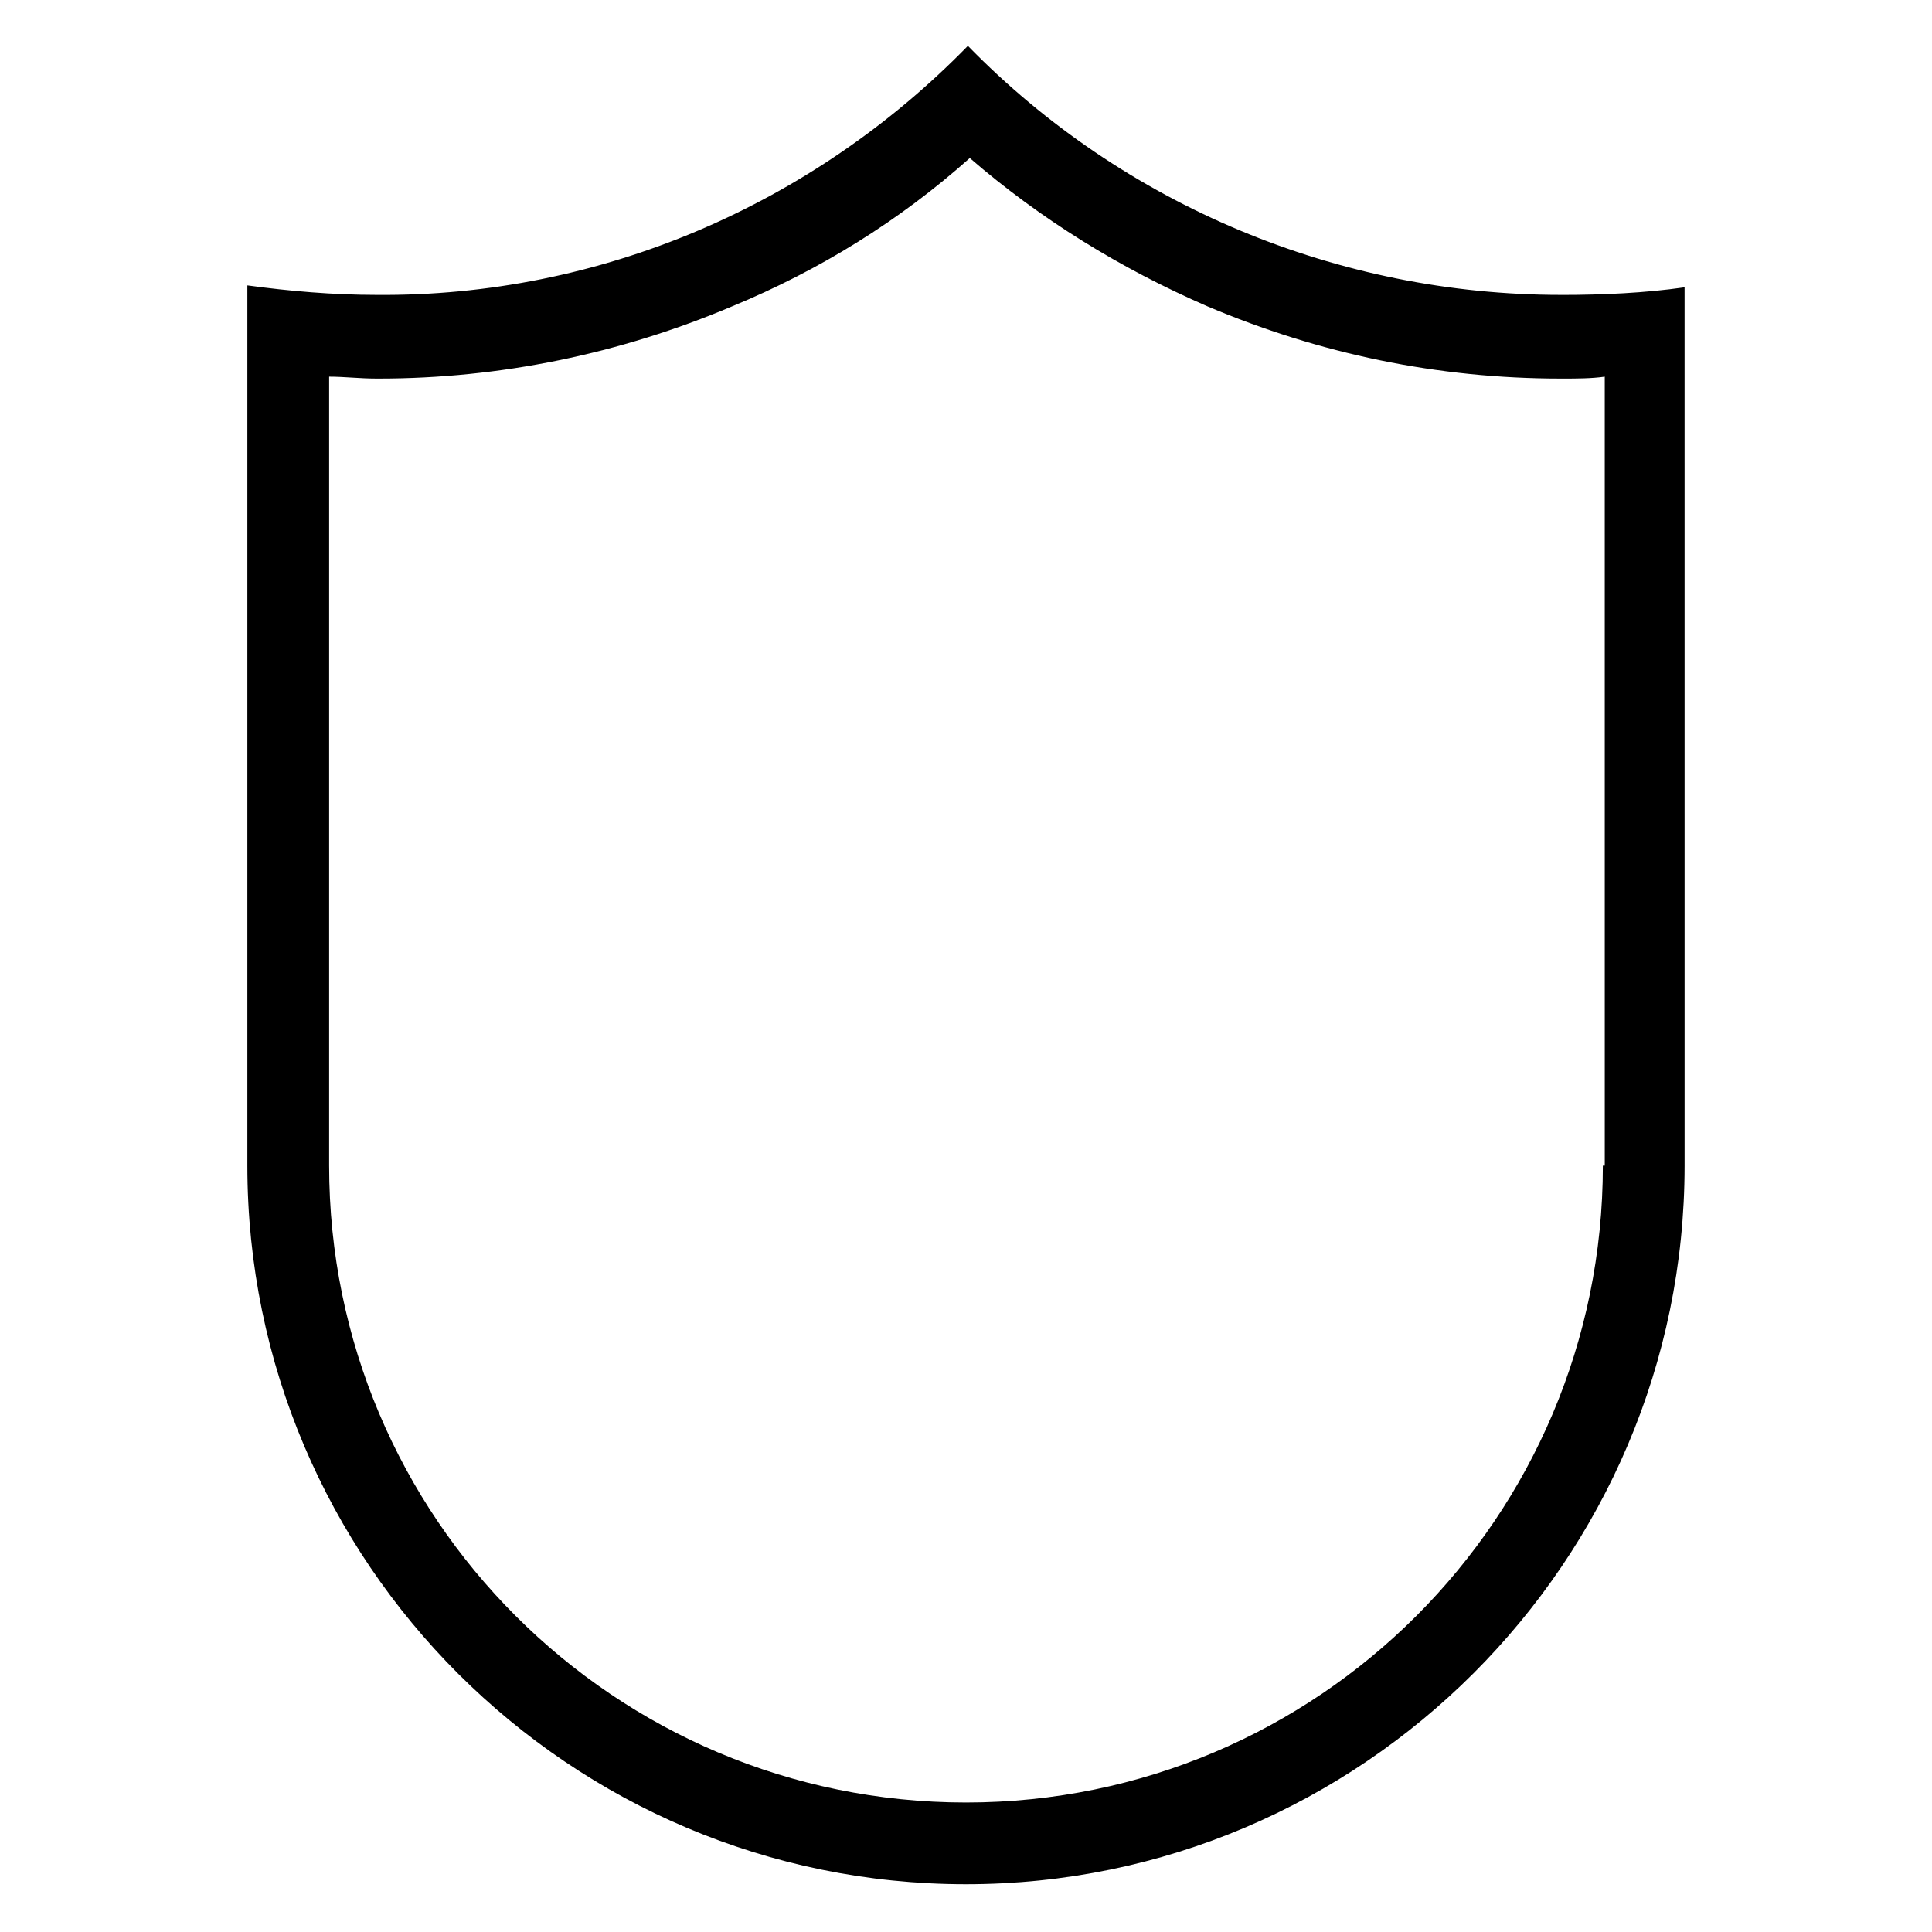 <?xml version="1.0" encoding="UTF-8"?>
<!-- Uploaded to: SVG Repo, www.svgrepo.com, Generator: SVG Repo Mixer Tools -->
<svg fill="#000000" width="800px" height="800px" version="1.1" viewBox="144 144 512 512" xmlns="http://www.w3.org/2000/svg">
 <path d="m557.69 222.15c-58.945 0-115.88-23.68-157.19-66-41.312 42.324-97.742 66.504-156.69 66-11.586 0-23.176-1.008-34.258-2.519v233.27c0 105.3 85.648 190.44 190.44 190.44s190.44-85.648 190.44-190.44l-0.004-232.76c-10.578 1.512-21.664 2.016-32.746 2.016zm11.082 230.75c0 93.203-75.57 168.78-168.77 168.78-93.207 0-168.78-75.574-168.78-168.78v-209.08c4.031 0 8.062 0.504 12.594 0.504h0.504c32.242 0 63.984-6.551 93.707-19.145 23.176-9.574 44.336-22.672 62.977-39.297 18.641 16.121 39.801 29.223 62.977 39.297 29.727 12.594 60.961 19.145 93.707 19.145h0.504c3.527 0 7.559 0 11.082-0.504l0.004 209.08z"/>
</svg>